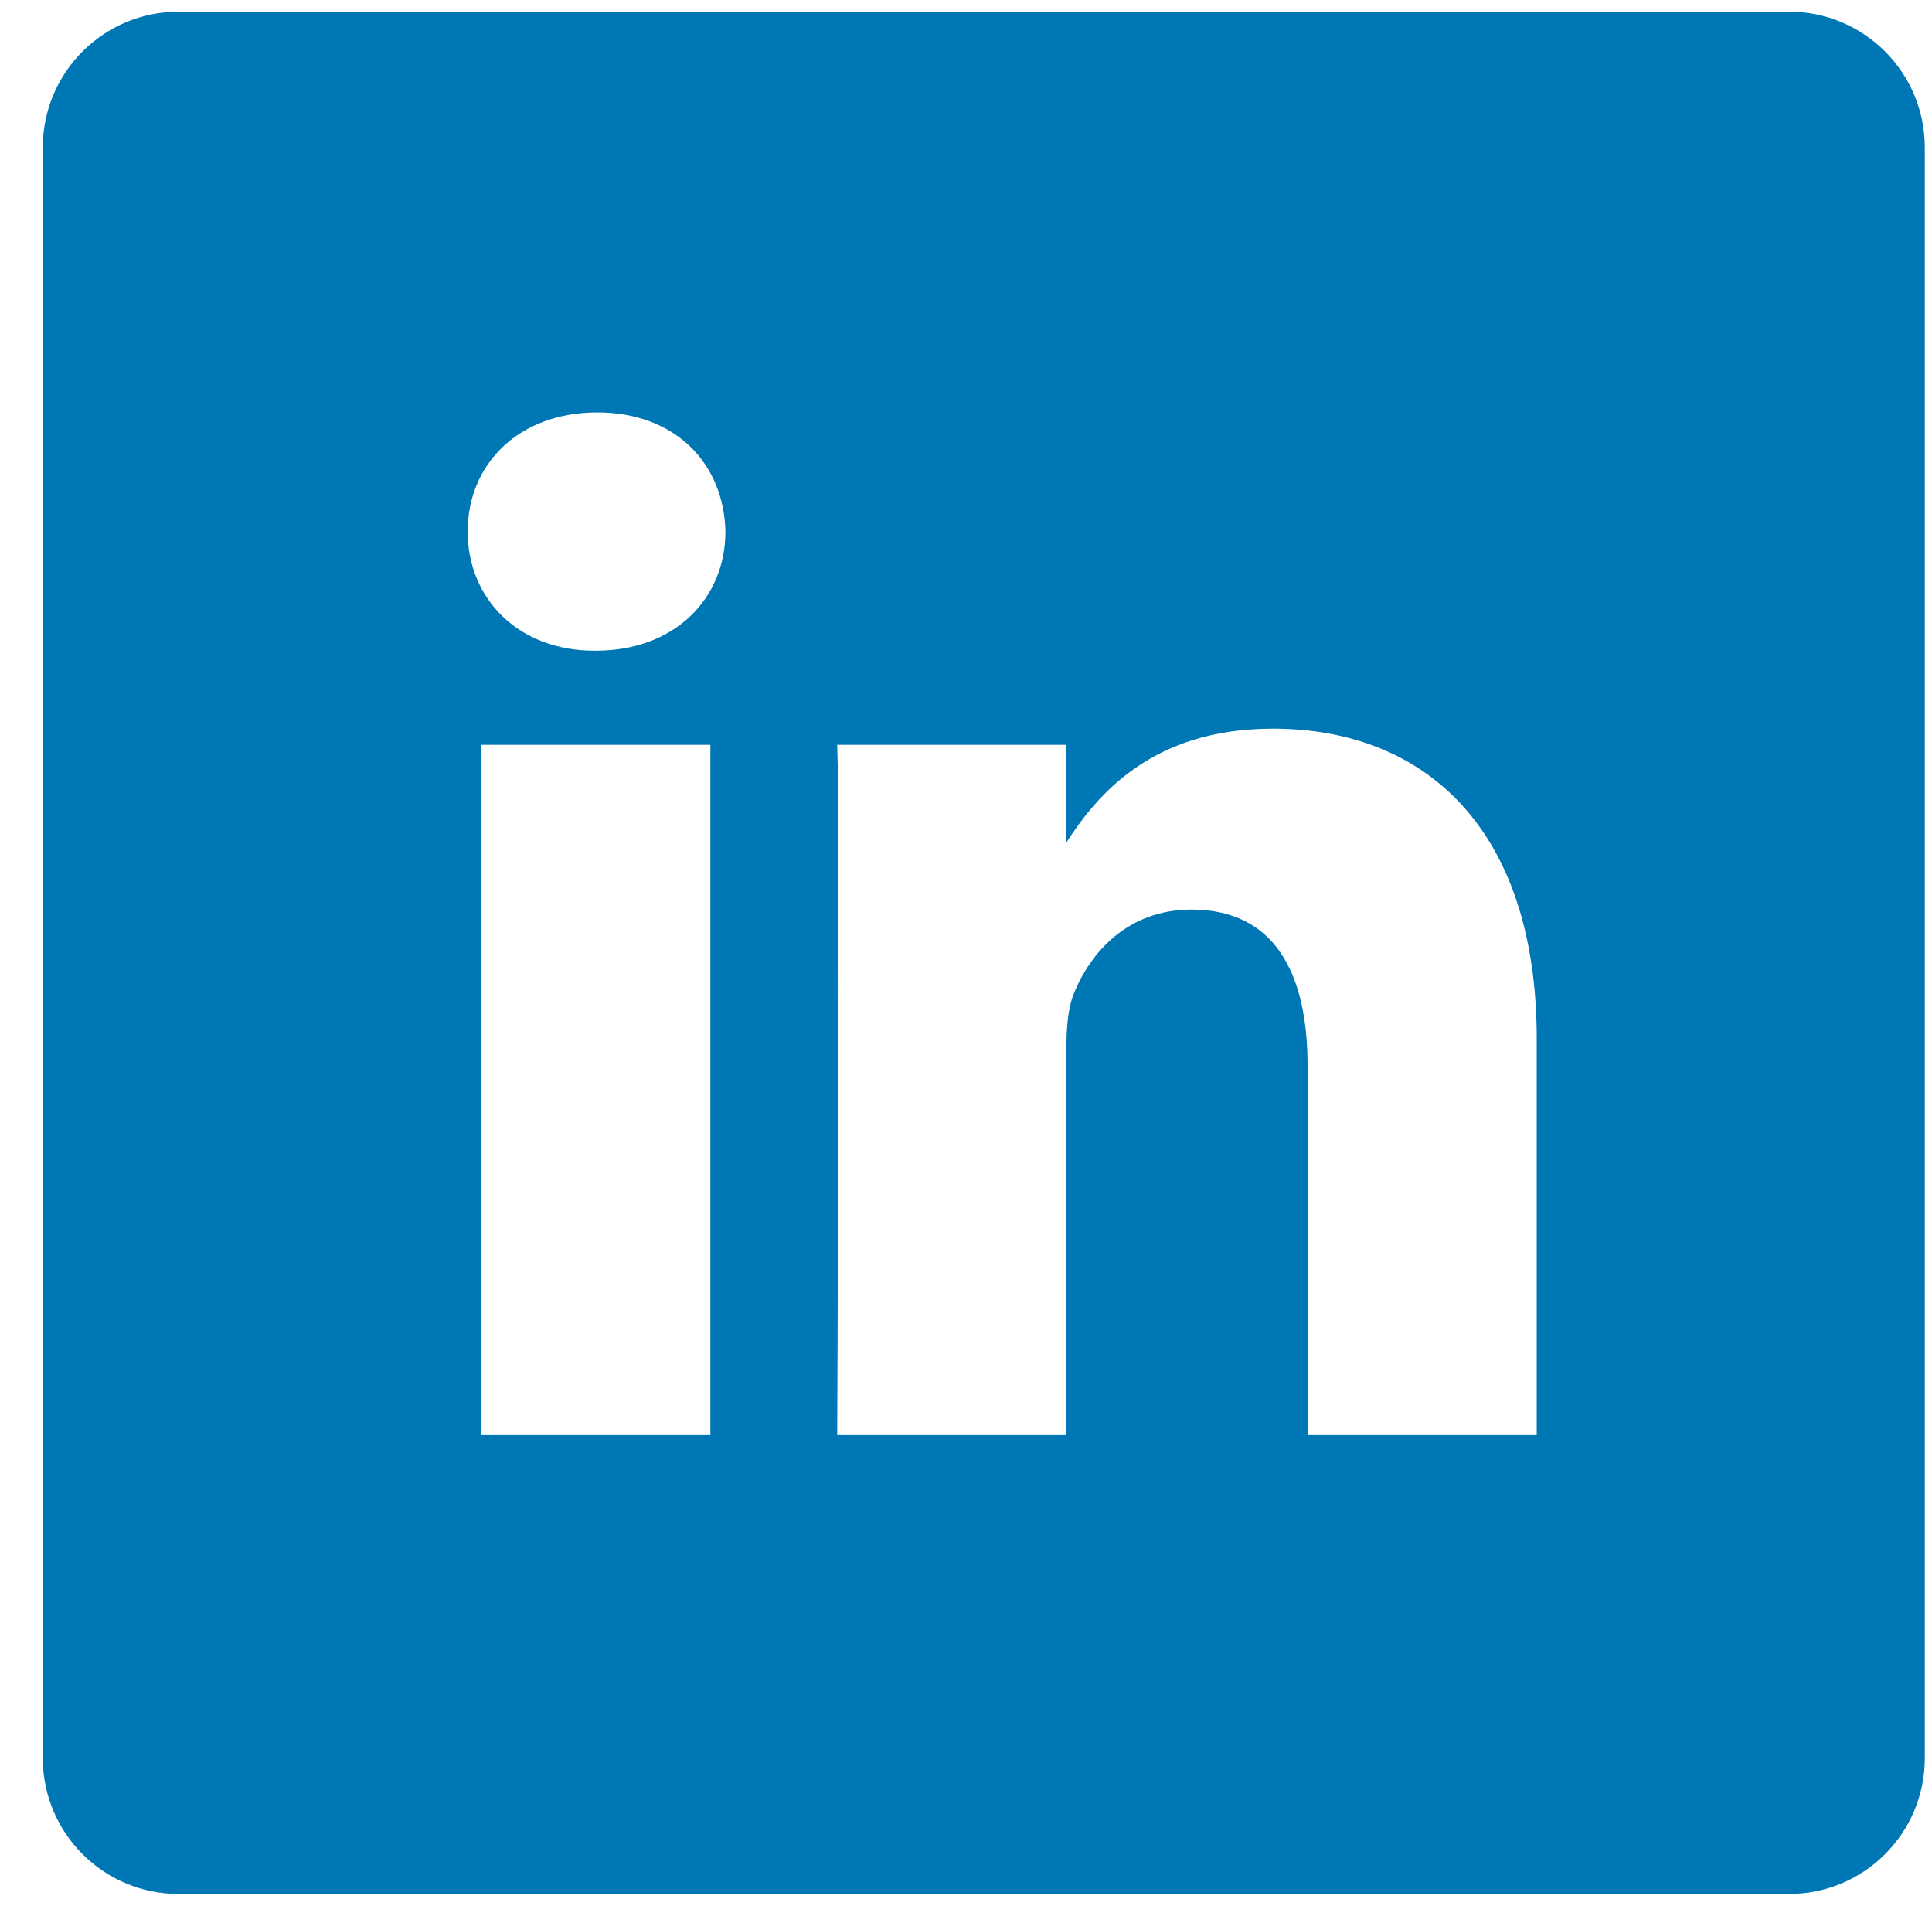 <?xml version="1.0" encoding="UTF-8"?> <svg xmlns="http://www.w3.org/2000/svg" width="73" height="72" viewBox="0 0 73 72" fill="none"><path d="M67.6 0.441H6.746C3.913 0.441 1.617 2.737 1.617 5.57V66.424C1.617 69.257 3.913 71.552 6.746 71.552H67.6C70.432 71.552 72.728 69.257 72.728 66.424V5.57C72.728 2.737 70.432 0.441 67.6 0.441ZM26.841 54.191H18.181V28.139H26.841V54.191ZM22.511 24.582H22.455C19.549 24.582 17.67 22.582 17.67 20.082C17.67 17.525 19.607 15.58 22.569 15.58C25.531 15.58 27.354 17.525 27.41 20.082C27.41 22.582 25.531 24.582 22.511 24.582ZM58.065 54.191H49.406V40.254C49.406 36.752 48.153 34.363 45.019 34.363C42.627 34.363 41.203 35.974 40.577 37.53C40.348 38.086 40.292 38.864 40.292 39.643V54.191H31.633C31.633 54.191 31.746 30.584 31.633 28.139H40.292V31.828C41.443 30.053 43.501 27.528 48.096 27.528C53.793 27.528 58.065 31.251 58.065 39.253V54.191Z" fill="#0077B5"></path></svg> 